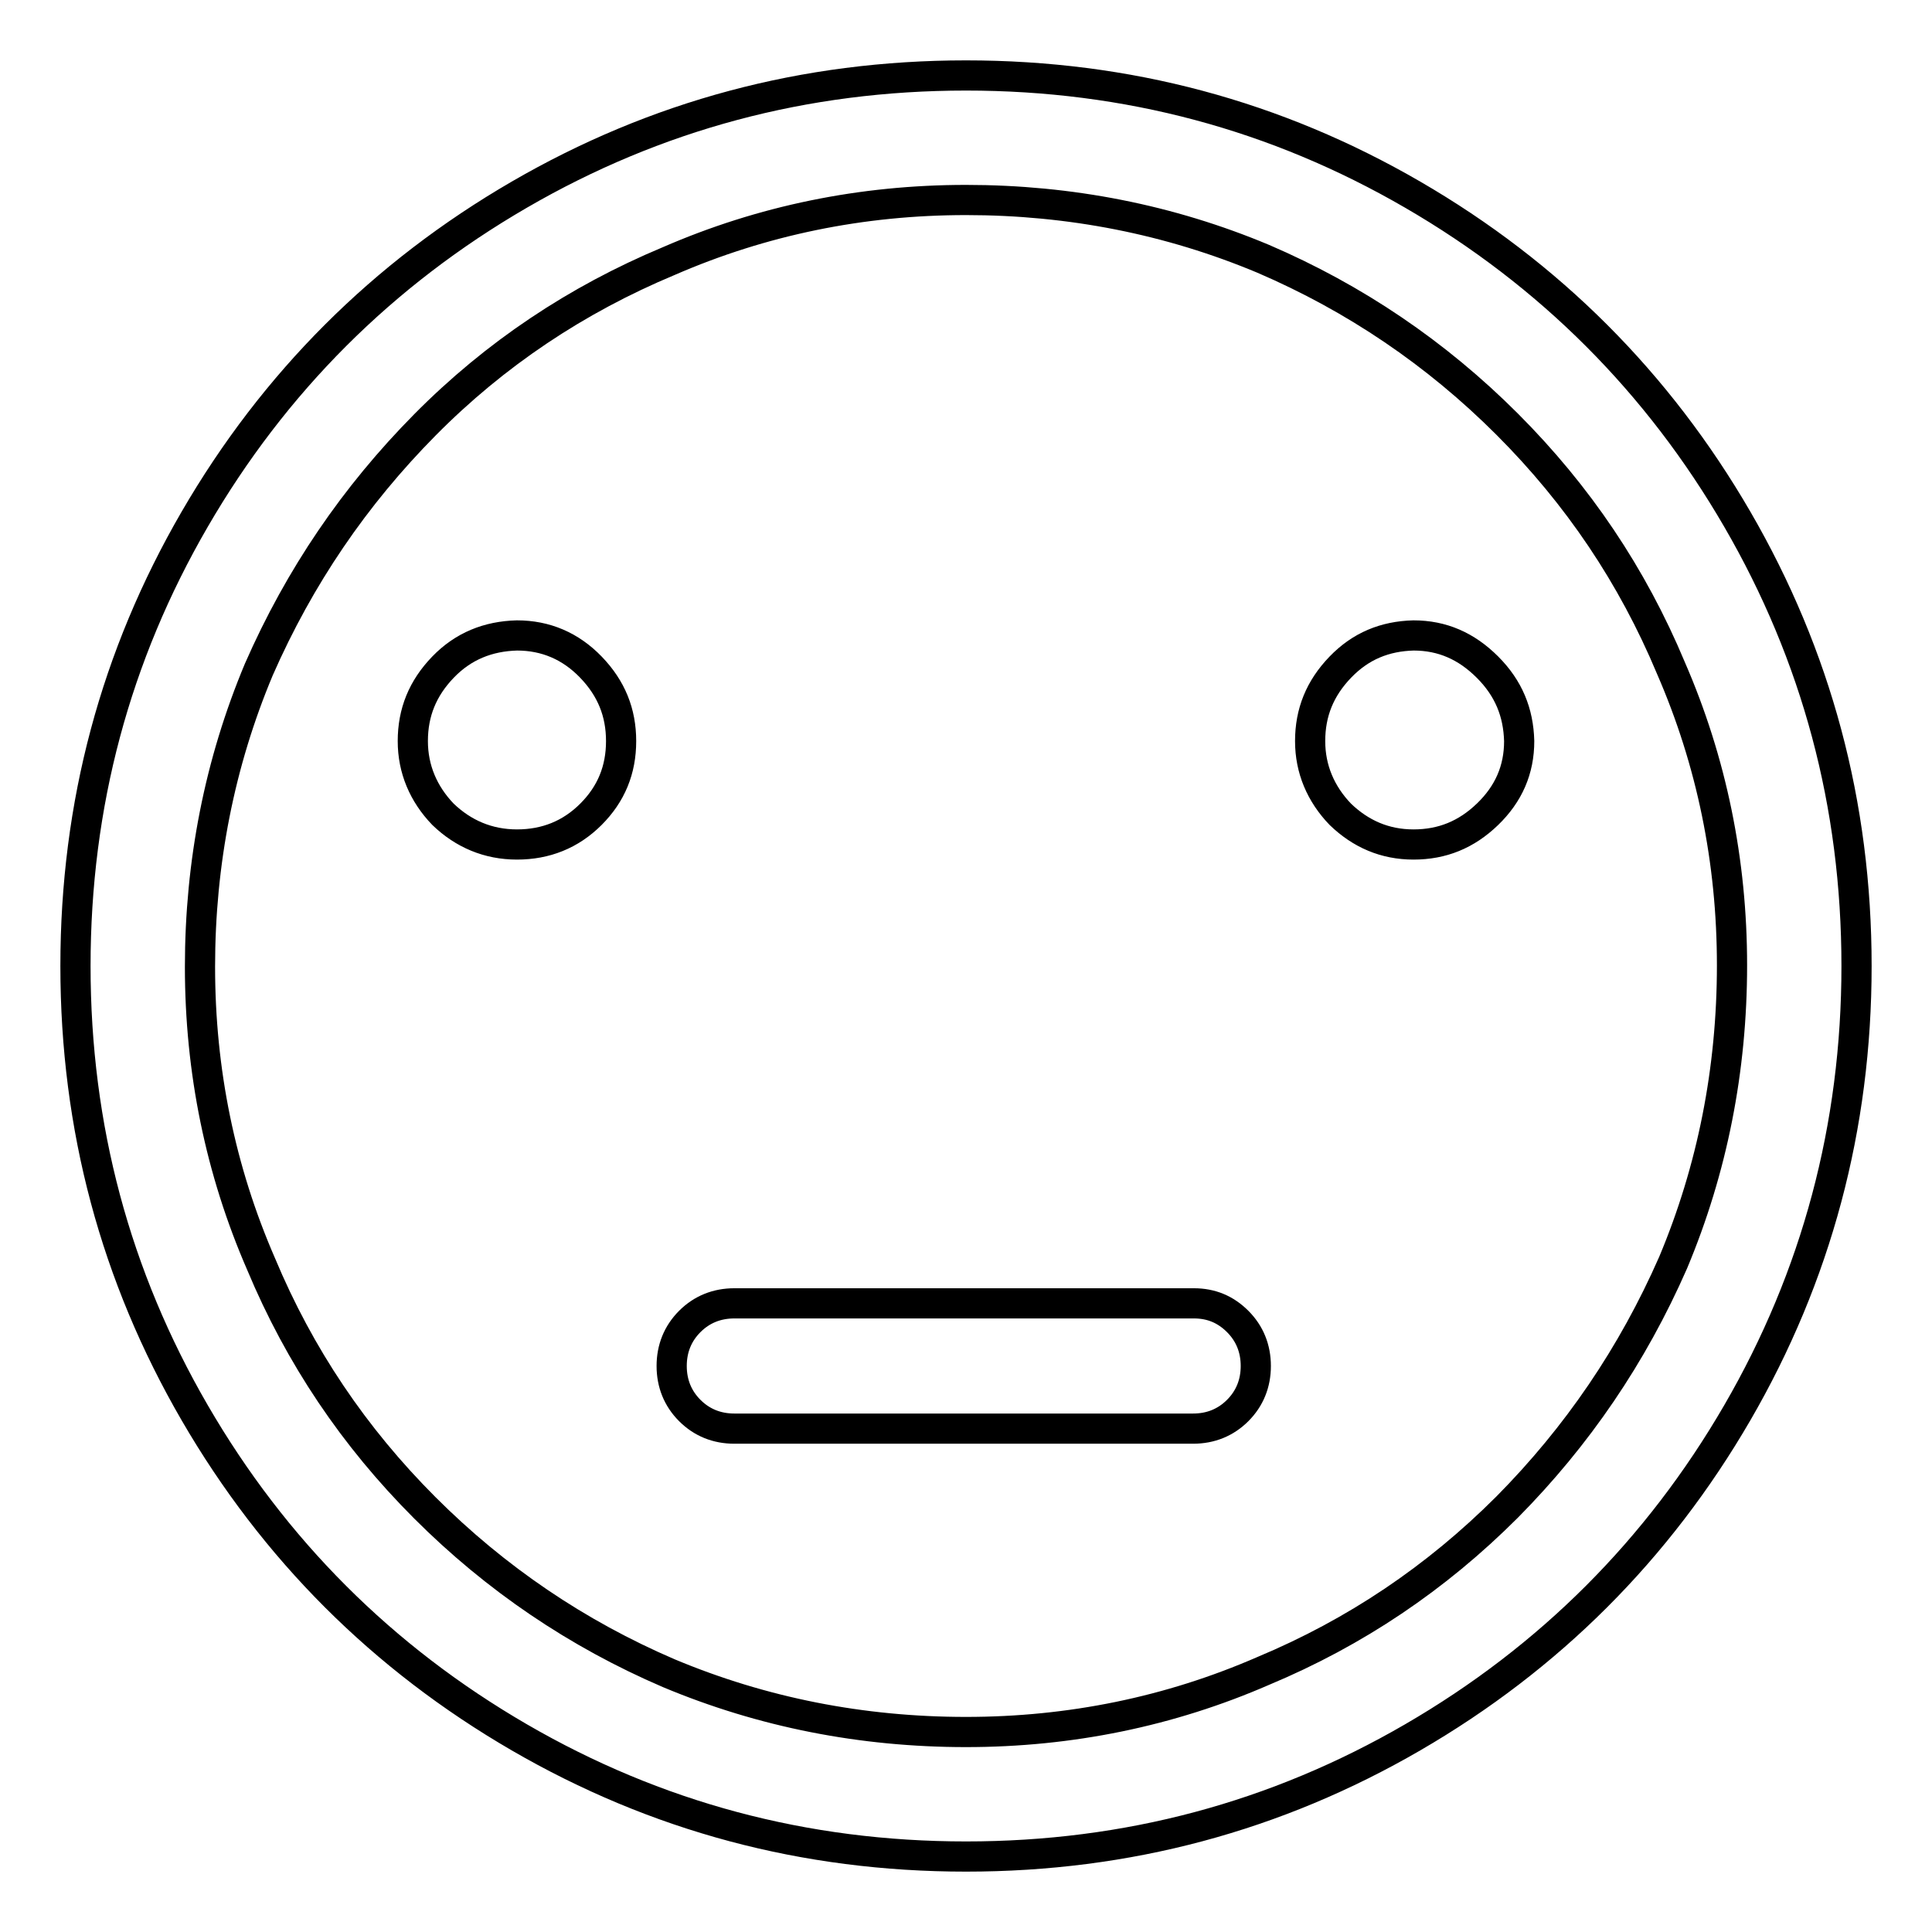 <?xml version="1.0" encoding="utf-8"?>
<!-- Svg Vector Icons : http://www.onlinewebfonts.com/icon -->
<!DOCTYPE svg PUBLIC "-//W3C//DTD SVG 1.1//EN" "http://www.w3.org/Graphics/SVG/1.1/DTD/svg11.dtd">
<svg version="1.1" xmlns="http://www.w3.org/2000/svg" xmlns:xlink="http://www.w3.org/1999/xlink" x="0px" y="0px" viewBox="0 0 256 256" enable-background="new 0 0 256 256" xml:space="preserve">
<g> <path stroke-width="4" fill-opacity="0" stroke="#000000"  d="M128,10c-21.4,0-41.1,5.3-59.2,15.8c-18.1,10.5-32.5,24.9-43,43C15.3,86.9,10,106.6,10,128 c0,21.4,5.3,41.1,15.8,59.2c10.5,18.1,24.9,32.5,43,43C86.9,240.7,106.6,246,128,246c21.4,0,41.1-5.3,59.2-15.8 c18.1-10.5,32.5-24.9,43-43c10.5-18.1,15.8-37.9,15.8-59.2c0-21.4-5.3-41.1-15.8-59.2c-10.5-18.1-24.9-32.5-43-43S149.4,10,128,10z  M199.7,199.7c-9.4,9.4-20.1,16.6-32.3,21.7c-12.4,5.4-25.6,8.1-39.4,8.1c-13.8,0-27-2.6-39.4-7.8c-12.1-5.2-22.9-12.5-32.3-21.9 c-9.4-9.4-16.6-20.1-21.7-32.3c-5.4-12.4-8.1-25.6-8.1-39.4c0-13.8,2.6-27,7.8-39.4C39.7,76.4,47,65.7,56.3,56.3 s20.1-16.6,32.3-21.7c12.4-5.4,25.6-8.1,39.4-8.1c13.8,0,27,2.6,39.4,7.8c12.1,5.2,22.9,12.5,32.3,21.9 c9.4,9.4,16.6,20.1,21.7,32.3c5.4,12.4,8.1,25.6,8.1,39.4c0,13.8-2.6,27-7.8,39.4C216.3,179.6,209,190.3,199.7,199.7z M54.7,98.2 c0-3.8,1.3-7,4-9.8c2.7-2.8,6-4.1,9.8-4.2c3.8,0,7.1,1.4,9.8,4.2c2.7,2.8,4,6,4,9.8s-1.3,7-4,9.7c-2.7,2.7-6,4-9.8,4 c-3.8,0-7.1-1.4-9.8-4C56.1,105.2,54.7,101.9,54.7,98.2z M173.6,98.2c0-3.8,1.3-7,4-9.8c2.7-2.8,5.9-4.1,9.7-4.2 c3.8,0,7,1.4,9.8,4.2c2.8,2.8,4.1,6,4.2,9.8c0,3.8-1.4,7-4.2,9.7c-2.8,2.7-6,4-9.8,4c-3.8,0-7-1.4-9.7-4 C175,105.2,173.6,101.9,173.6,98.2z M158.2,172.7H97.3c-2.3,0-4.3,0.8-5.9,2.4s-2.4,3.6-2.4,5.9s0.8,4.3,2.4,5.9s3.6,2.4,5.9,2.4 h60.8c2.3,0,4.3-0.8,5.9-2.4s2.4-3.6,2.4-5.9s-0.8-4.3-2.4-5.9S160.5,172.7,158.2,172.7z"/></g>
</svg>